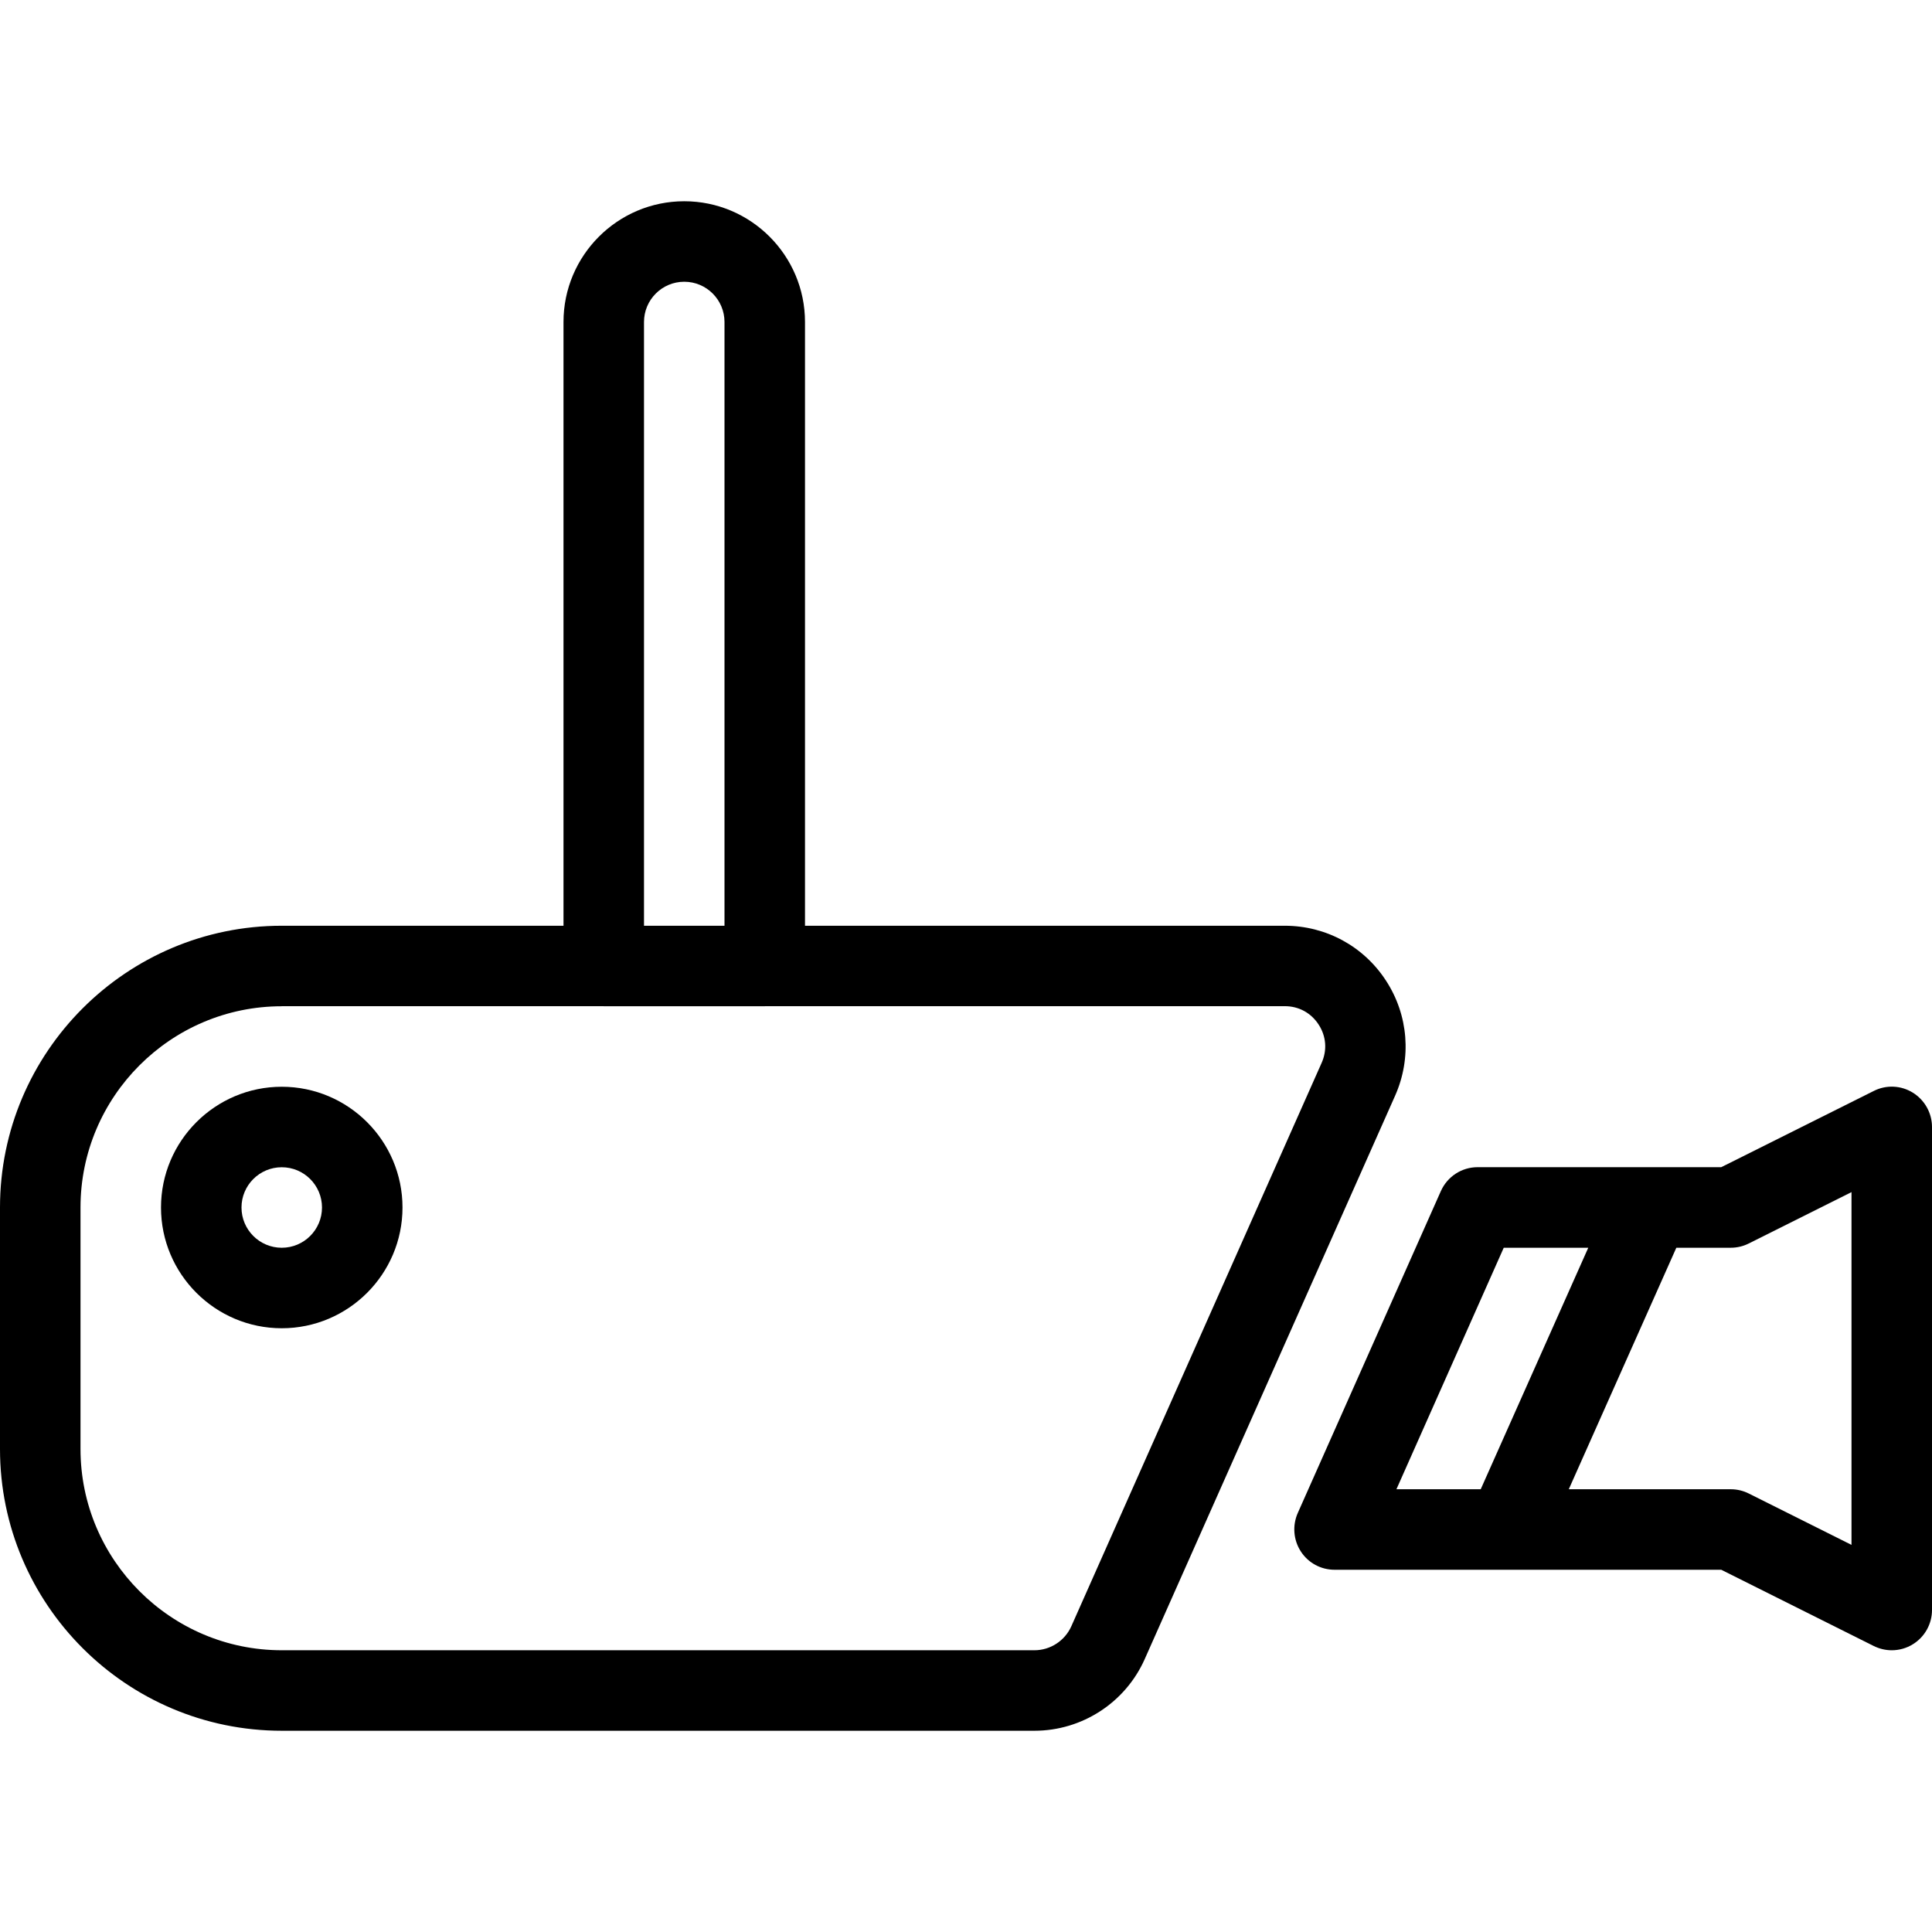 <?xml version="1.0" encoding="iso-8859-1"?>
<!-- Uploaded to: SVG Repo, www.svgrepo.com, Generator: SVG Repo Mixer Tools -->
<svg fill="#000000" height="800px" width="800px" version="1.1" id="Layer_1" xmlns="http://www.w3.org/2000/svg" xmlns:xlink="http://www.w3.org/1999/xlink" 
	 viewBox="0 0 512 512" xml:space="preserve">
<g>
	<g>
		<g>
			<path d="M367.317,259.904c-5.909-9.131-15.936-14.571-26.816-14.571H213.333v-160c0-17.643-14.357-32-32-32
				c-17.643,0-32,14.357-32,32v160H74.667C33.493,245.333,0,278.827,0,320v64c0,41.173,33.493,74.667,74.667,74.667h199.467
				c12.629,0,24.107-7.467,29.227-18.987l66.368-149.333C374.144,280.384,373.248,269.013,367.317,259.904z M170.667,85.333
				c0-5.888,4.779-10.667,10.667-10.667S192,79.445,192,85.333v160h-21.333V85.333z M350.251,281.664l-66.347,149.333
				c-1.728,3.84-5.568,6.336-9.771,6.336H74.667c-29.397,0-53.333-23.936-53.333-53.333v-64c0-29.397,23.936-53.333,53.333-53.333
				v-0.021h85.227c0.043,0,0.064,0.021,0.107,0.021h42.667c0.043,0,0.064-0.021,0.107-0.021h137.728
				c3.669,0,6.933,1.771,8.939,4.864C351.467,274.603,351.744,278.293,350.251,281.664z"/>
			<path d="M506.944,289.579c-3.157-1.963-7.083-2.133-10.368-0.469l-40.427,20.203h-64.555c-4.224,0-8.021,2.475-9.749,6.336
				l-37.931,85.333c-1.451,3.307-1.152,7.125,0.811,10.155c1.963,3.051,5.333,4.864,8.939,4.864h102.485l40.405,20.203
				c1.515,0.747,3.136,1.131,4.779,1.131c1.941,0,3.904-0.533,5.611-1.6c3.136-1.941,5.056-5.376,5.056-9.067v-128
				C512,294.976,510.08,291.541,506.944,289.579z M370.069,394.667l28.437-64h22.4l-28.501,64H370.069z M490.667,409.408
				l-27.221-13.611c-1.493-0.747-3.115-1.131-4.779-1.131h-42.923l28.501-64h14.421c1.664,0,3.285-0.384,4.779-1.131l27.221-13.611
				V409.408z"/>
			<path d="M74.667,288c-17.643,0-32,14.357-32,32s14.357,32,32,32c17.643,0,32-14.357,32-32S92.309,288,74.667,288z
				 M74.667,330.667C68.779,330.667,64,325.888,64,320s4.779-10.667,10.667-10.667S85.333,314.112,85.333,320
				S80.555,330.667,74.667,330.667z"/>
		</g>
	</g>
</g>
</svg>